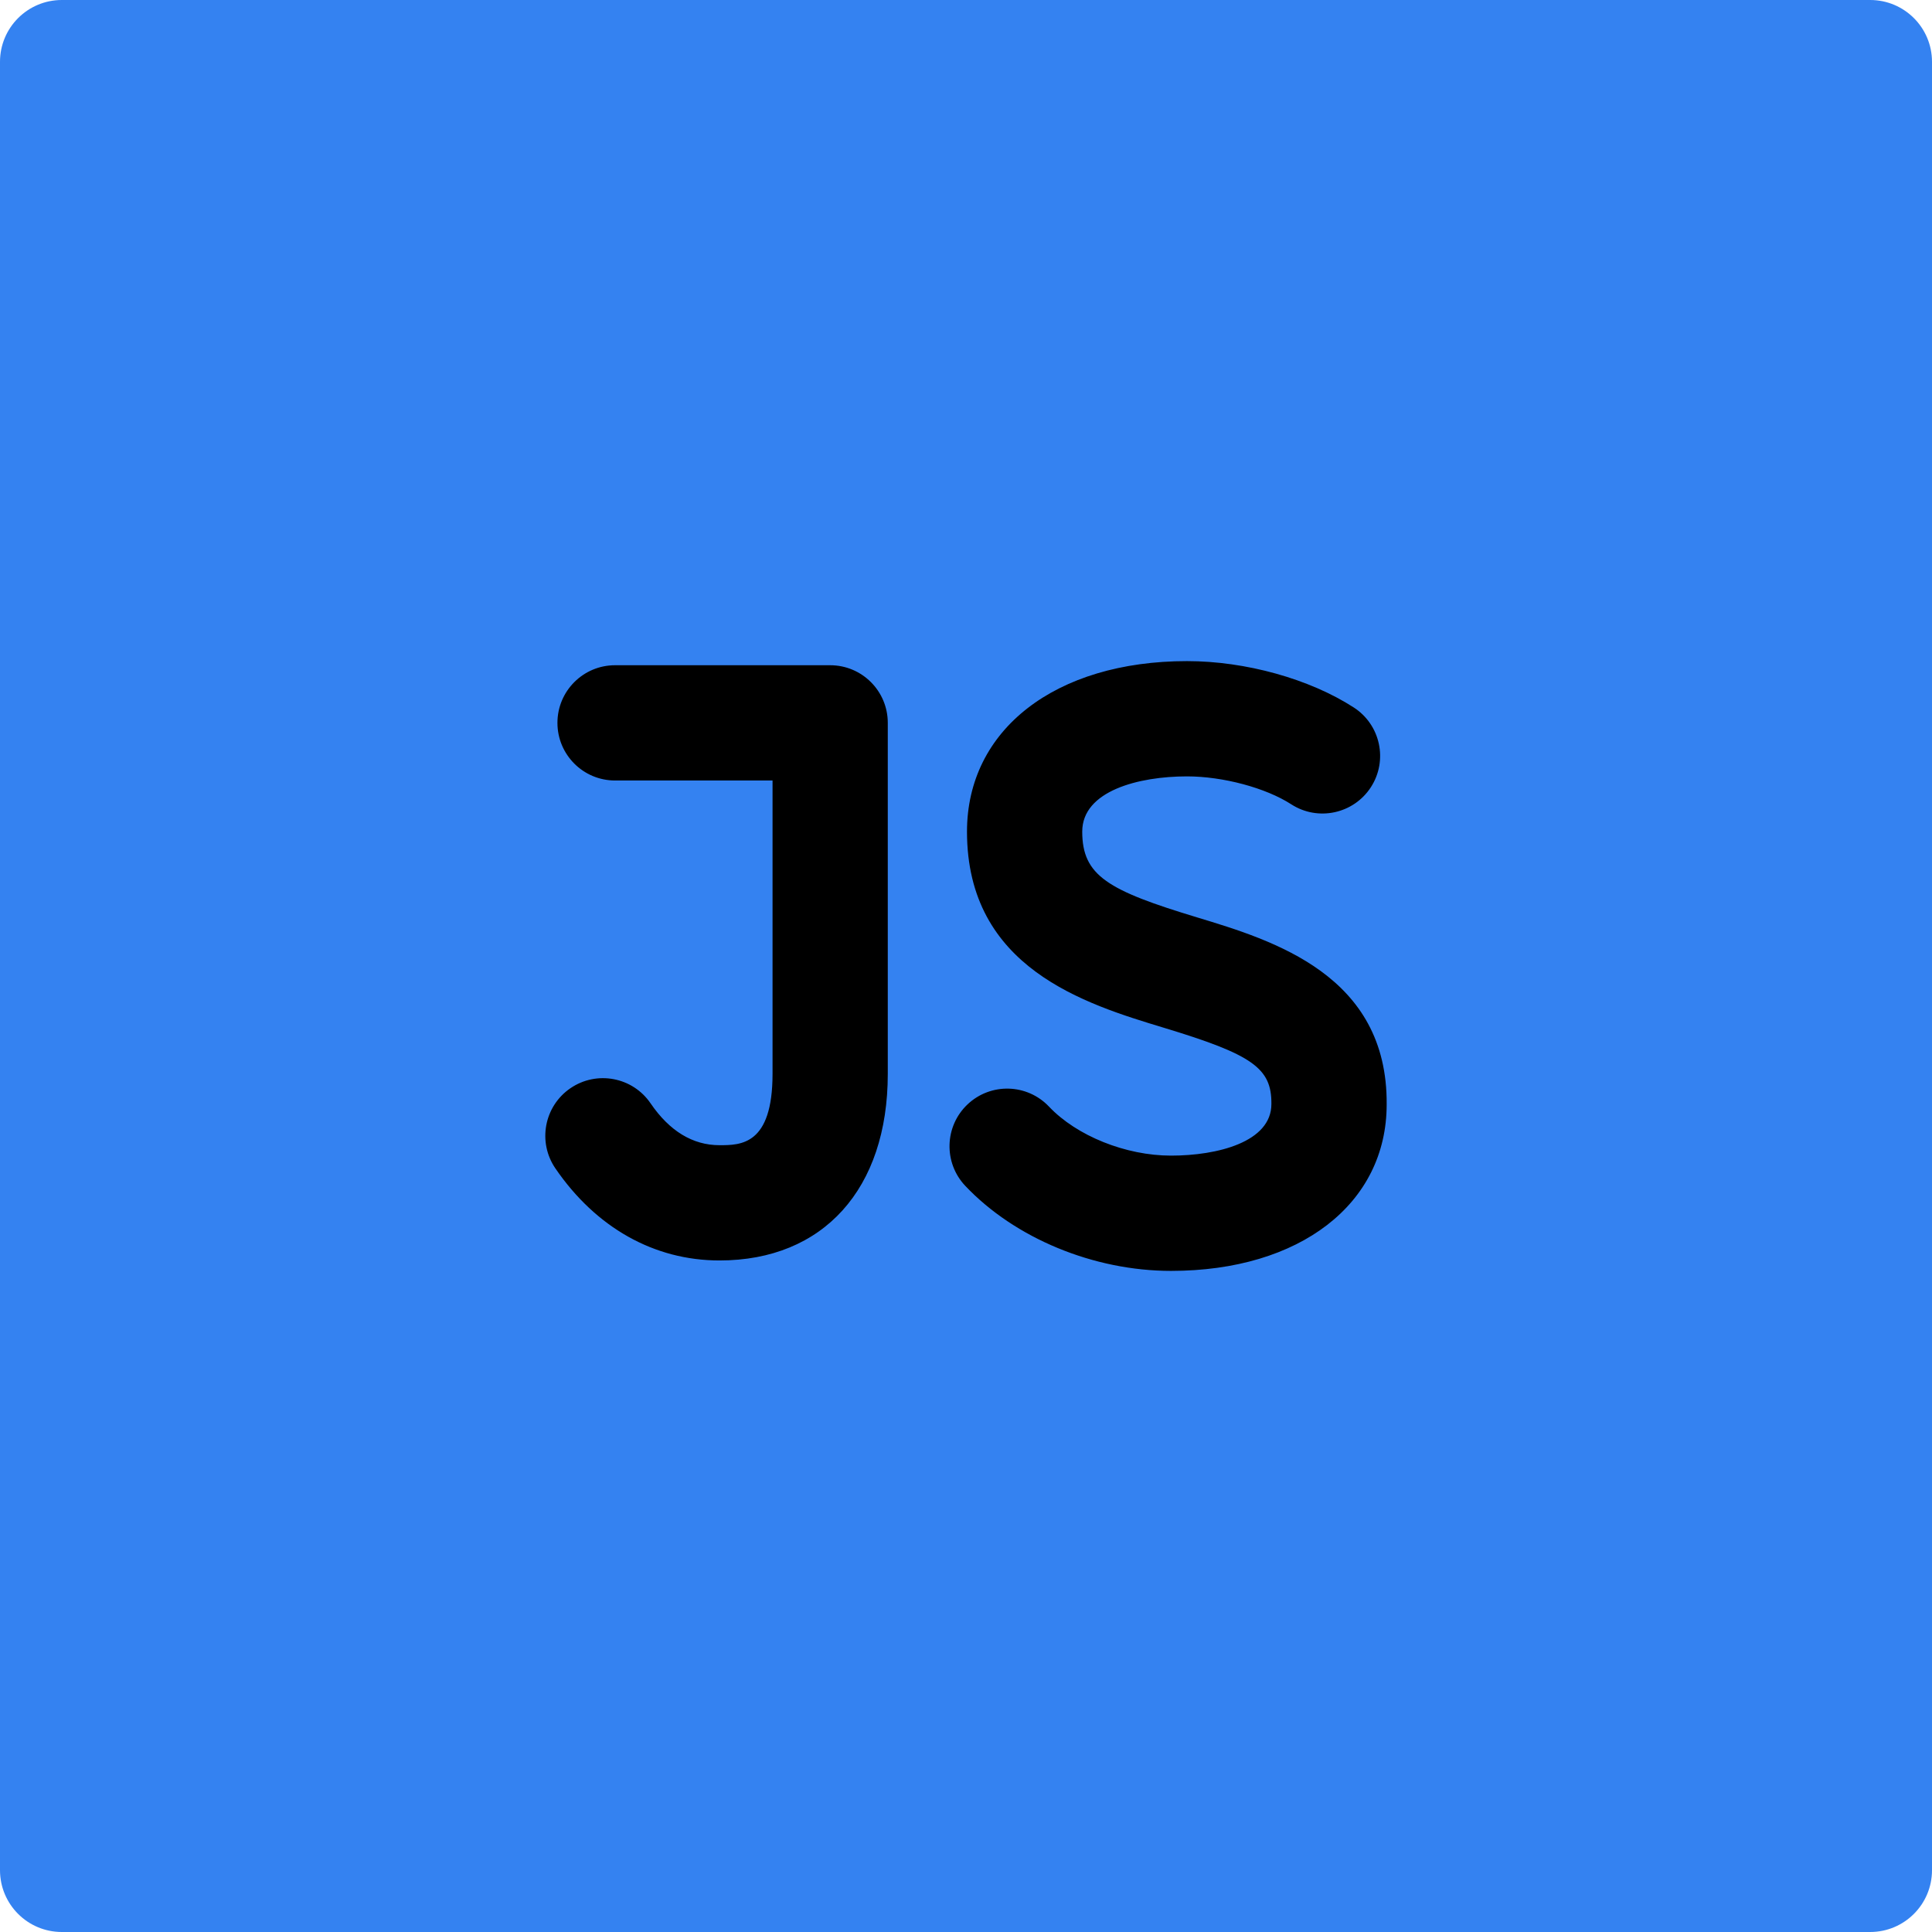 <svg width="68" height="68" viewBox="0 0 68 68" fill="none" xmlns="http://www.w3.org/2000/svg">
<rect x="4.857" y="5.829" width="58.286" height="42.743" fill="black"/>
<path d="M65.824 0H2.176C0.974 0 0 0.974 0 2.176V65.824C0 67.026 0.974 68 2.176 68H65.824C67.026 68 68 67.026 68 65.824V2.176C68 0.974 67.026 0 65.824 0ZM31.247 37.798C31.247 41.848 28.977 44.364 25.323 44.364C23.027 44.364 20.976 43.212 19.547 41.122C18.915 40.197 19.152 38.934 20.077 38.302C21.002 37.67 22.265 37.907 22.897 38.832C23.565 39.811 24.382 40.307 25.323 40.307C26.067 40.307 27.191 40.307 27.191 37.798V27.471H21.648C20.528 27.471 19.62 26.563 19.62 25.442C19.62 24.322 20.528 23.414 21.648 23.414H29.219C30.339 23.414 31.247 24.322 31.247 25.442V37.798V37.798ZM41.215 44.731C38.496 44.731 35.722 43.584 33.975 41.739C33.205 40.925 33.24 39.641 34.054 38.871C34.868 38.101 36.152 38.136 36.922 38.95C37.898 39.981 39.623 40.674 41.215 40.674C42.846 40.674 44.749 40.198 44.749 38.857C44.76 37.593 44.087 37.12 40.961 36.173C38.203 35.337 34.035 34.075 34.035 29.27C34.035 25.681 37.147 23.269 41.779 23.269C43.842 23.269 46.09 23.894 47.648 24.901C48.589 25.509 48.859 26.765 48.251 27.706C47.642 28.646 46.387 28.916 45.446 28.308C44.551 27.73 43.044 27.326 41.779 27.326C40.078 27.326 38.091 27.835 38.091 29.27C38.091 30.829 39.003 31.341 42.137 32.29C44.808 33.099 48.844 34.321 48.806 38.874C48.806 42.37 45.756 44.731 41.215 44.731Z" fill="#3482F1"/>
</svg>
